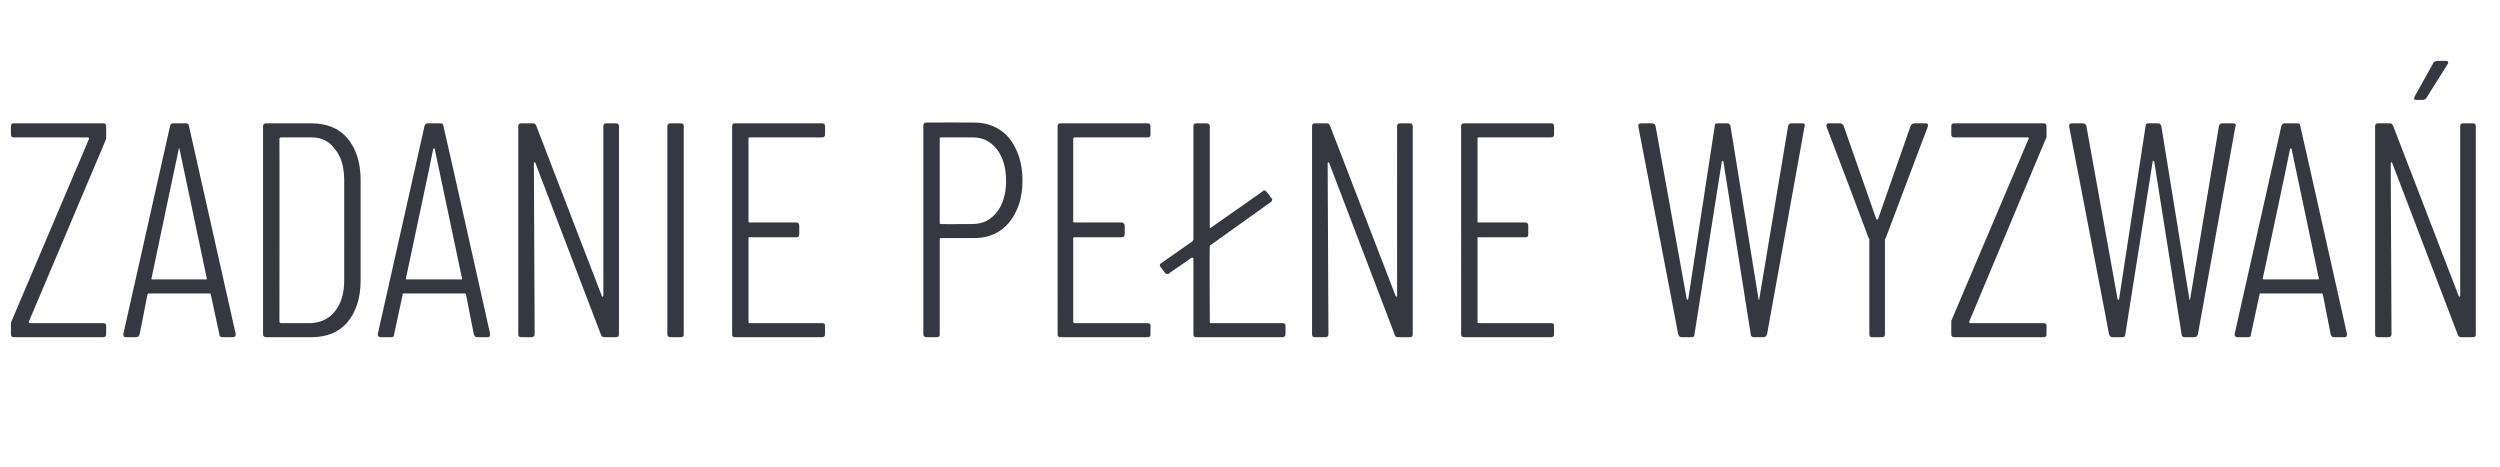 <?xml version="1.0" standalone="no"?><!DOCTYPE svg PUBLIC "-//W3C//DTD SVG 1.1//EN" "http://www.w3.org/Graphics/SVG/1.1/DTD/svg11.dtd"><svg xmlns="http://www.w3.org/2000/svg" version="1.1" width="320.3px" height="59.8px" viewBox="0 -4 320.3 59.8" style="top:-4px"><desc>Zadanie pe ne wyzwa</desc><defs/><g id="Polygon62949"><path d="m1.8 39.2c-.3 0-.4-.1-.4-.4v-1.2c0-.2 0-.3.1-.5l9.9-23.3v-.1l-.1-.1H1.8c-.3 0-.4-.1-.4-.4v-1c0-.3.1-.4.4-.4h11.4c.3 0 .4.1.4.4v1.6L3.7 37.2v.1l.1.1h9.4c.3 0 .4.1.4.3v1.1c0 .3-.1.4-.4.4H1.8zm26.7 0c-.2 0-.4-.1-.4-.4L27 33.7s0-.1-.1-.1H19l-.1.1l-1 5.1c-.1.3-.2.4-.5.4h-1.3c-.1 0-.2 0-.2-.1c-.1-.1-.1-.2-.1-.3l6-26.7c0-.2.2-.3.4-.3h1.6c.2 0 .4.1.4.3c-.01.01 6 26.7 6 26.7c0 0-.02.05 0 0c0 .3-.1.4-.4.4h-1.3zm-9.1-7.5c0 .1 0 .1.1.1h6.9c.1 0 .1 0 .1-.1L23 15.1v-.1c-.1 0-.1 0-.1.1c-.01-.01-3.5 16.6-3.5 16.6c0 0-.04-.03 0 0zm14.7 7.5c-.2 0-.4-.1-.4-.4V12.2c0-.3.2-.4.4-.4h5.8c1.9 0 3.5.6 4.6 1.9c1.1 1.3 1.7 3.1 1.7 5.3v13c0 2.2-.6 4-1.7 5.3c-1.1 1.3-2.7 1.9-4.6 1.9h-5.8s.04 0 0 0zm1.7-2c0 .1.1.2.2.2h3.9c1.3-.1 2.3-.6 3-1.5c.8-1 1.2-2.3 1.2-4V19.1c0-1.7-.4-3.1-1.2-4c-.7-1-1.7-1.5-3-1.5H36c-.1 0-.2.1-.2.2c.03-.04 0 23.4 0 23.4c0 0 .03 0 0 0zm25.4 2c-.3 0-.4-.1-.5-.4l-1-5.1l-.1-.1h-8v.1l-1.1 5.1c0 .3-.1.4-.4.4h-1.3c-.1 0-.2 0-.3-.1c-.1-.1-.1-.2-.1-.3l6-26.7c.1-.2.2-.3.4-.3h1.6c.3 0 .4.1.4.3c.04.01 6 26.7 6 26.7c0 0 .04.05 0 0c0 .3-.1.4-.3.4h-1.3s-.05 0 0 0zM52 31.7c0 .1.1.1.1.1h7c.1 0 .1 0 .1-.1l-3.5-16.6c0-.1-.1-.1-.1-.1l-.1.1c.04-.01-3.5 16.6-3.5 16.6c0 0 .02-.03 0 0zm25.3-19.5c0-.3.1-.4.4-.4h1.2c.3 0 .4.1.4.4v26.6c0 .3-.1.4-.4.4h-1.5c-.2 0-.3-.1-.4-.3l-8.4-22s0-.1-.1-.1s-.1.1-.1.2l.1 21.8c0 .3-.2.4-.4.4h-1.3c-.3 0-.4-.1-.4-.4V12.2c0-.3.1-.4.4-.4h1.5c.2 0 .3.1.4.3l8.4 21.8c0 .1.1.1.1.1c.1 0 .1-.1.1-.1V12.2s0-.05 0 0zm8.6 27c-.2 0-.4-.1-.4-.4V12.2c0-.3.2-.4.4-.4h1.3c.3 0 .4.1.4.4v26.6c0 .3-.1.4-.4.4h-1.3s.02 0 0 0zm19.8-26c0 .3-.1.4-.4.4H96c-.1 0-.1.1-.1.2v10.6c0 .1 0 .1.1.1h6c.3 0 .4.2.4.4v1.1c0 .3-.1.4-.4.4h-6c-.1 0-.1 0-.1.1v10.7c0 .1 0 .2.1.2h9.3c.3 0 .4.1.4.3v1.1c0 .3-.1.4-.4.4H94.2c-.3 0-.4-.1-.4-.4V12.2c0-.3.1-.4.4-.4h11.1c.3 0 .4.1.4.4c.02-.05 0 1 0 1c0 0 .02.01 0 0zm19.1-1.5c1.9 0 3.4.7 4.5 2c1.1 1.4 1.7 3.2 1.7 5.4c0 2.3-.6 4-1.7 5.4c-1.1 1.3-2.6 2-4.4 2h-4.3c-.1 0-.2 0-.2.1v12.2c0 .3-.1.4-.4.4h-1.3c-.2 0-.4-.1-.4-.4V12.1c0-.3.2-.4.4-.4c.03-.02 6.1 0 6.1 0c0 0 .05-.02 0 0zm-.2 13c1.3 0 2.3-.5 3.1-1.5c.8-1 1.2-2.4 1.2-4c0-1.7-.4-3.1-1.2-4.1c-.8-1-1.8-1.5-3.1-1.5h-4c-.1 0-.2 0-.2.1v10.9c0 .1.1.1.2.1c-.02.03 4 0 4 0c0 0 .01.03 0 0zm22.8-11.5c0 .3-.1.4-.4.4h-9.3c-.1 0-.2.1-.2.2v10.6c0 .1.1.1.2.1h6c.2 0 .4.2.4.4v1.1c0 .3-.2.4-.4.4h-6c-.1 0-.2 0-.2.1v10.7c0 .1.1.2.2.2h9.3c.3 0 .4.1.4.3v1.1c0 .3-.1.4-.4.4h-11.1c-.3 0-.4-.1-.4-.4V12.2c0-.3.1-.4.4-.4H147c.3 0 .4.1.4.4v1s-.01.01 0 0zm7.6 24c0 .1 0 .2.1.2h9.2c.2 0 .4.1.4.3v1.1c0 .3-.2.4-.4.4h-11c-.3 0-.4-.1-.4-.4v-9.7l-.1-.1h-.1l-2.9 2c0 .1-.1.1-.2.1c-.1 0-.3 0-.3-.1l-.6-.8c-.1-.1-.1-.1-.1-.3c0-.1.1-.1.2-.2l4-2.8c0-.1.1-.2.1-.2V12.2c0-.3.1-.4.4-.4h1.3c.2 0 .4.1.4.4v13h.1l6.7-4.7c0-.1.1-.1.2-.1c.1 0 .2.1.3.2l.6.8c.1 0 .1.1.1.2c0 .1-.1.2-.2.3l-7.7 5.5c-.1 0-.1.1-.1.2c-.05-.04 0 9.6 0 9.6c0 0-.05 0 0 0zm24-25c0-.3.1-.4.4-.4h1.2c.3 0 .4.1.4.4v26.6c0 .3-.1.4-.4.4h-1.5c-.2 0-.4-.1-.4-.3l-8.4-22s0-.1-.1-.1c-.1 0-.1.1-.1.2l.1 21.8c0 .3-.2.4-.4.4h-1.3c-.3 0-.4-.1-.4-.4V12.2c0-.3.1-.4.4-.4h1.5c.2 0 .3.1.4.3l8.4 21.8c0 .1.1.1.1.1c.1 0 .1-.1.1-.1c-.02-.03 0-21.7 0-21.7c0 0-.02-.05 0 0zm20.1 1c0 .3-.1.4-.4.4h-9.3c-.1 0-.1.1-.1.2v10.6c0 .1 0 .1.1.1h6c.3 0 .4.2.4.4v1.1c0 .3-.1.4-.4.4h-6c-.1 0-.1 0-.1.1v10.7c0 .1 0 .2.1.2h9.3c.3 0 .4.1.4.3v1.1c0 .3-.1.4-.4.4h-11.1c-.3 0-.4-.1-.4-.4V12.2c0-.3.1-.4.4-.4h11.1c.3 0 .4.1.4.4c.03-.05 0 1 0 1c0 0 .03.01 0 0zm16.4 26c-.3 0-.4-.1-.5-.4c.04.05-5.1-26.6-5.1-26.6v-.1c0-.2.1-.3.4-.3h1.3c.3 0 .4.1.5.3l4 22.2c0 .1.1.1.1.1l.1-.1l3.4-22.2c0-.2.1-.3.4-.3h1.2c.2 0 .3.1.4.3l3.6 22.2c0 .1 0 .1.1.1v-.1l3.7-22.2c.1-.2.2-.3.4-.3h1.4c.1 0 .2 0 .3.1c0 .1.1.2 0 .3l-4.8 26.6c-.1.3-.2.4-.5.4h-1.2c-.2 0-.4-.1-.4-.4l-3.5-22.1l-.1-.1s-.1 0-.1.1l-3.5 22.1c0 .3-.1.4-.4.4h-1.2s-.03 0 0 0zm24.4 0c-.3 0-.4-.1-.4-.4V26.7c0-.1 0-.2-.1-.2c.03-.04-5.4-14.3-5.4-14.3c0 0-.02-.13 0-.1c0-.2.1-.3.3-.3h1.4c.2 0 .4.1.5.3l4.2 12h.2l4.2-12c.1-.2.3-.3.5-.3h1.4c.1 0 .2 0 .3.1v.3l-5.4 14.3s-.1.1-.1.2v12.1c0 .3-.1.4-.4.4h-1.2s-.04 0 0 0zm10.5 0c-.3 0-.4-.1-.4-.4v-1.7l9.9-23.3c.1-.1.1-.1 0-.1c0-.1 0-.1-.1-.1h-9.4c-.3 0-.4-.1-.4-.4v-1c0-.3.1-.4.4-.4h11.4c.3 0 .4.1.4.4v1.2c0 .2 0 .3-.1.4l-9.8 23.4v.1s0 .1.1.1h9.4c.3 0 .4.1.4.3v1.1c0 .3-.1.4-.4.4h-11.4s-.04 0 0 0zm20.3 0c-.3 0-.4-.1-.5-.4c.04.05-5.1-26.6-5.1-26.6v-.1c0-.2.1-.3.4-.3h1.3c.3 0 .4.1.5.3l4 22.2c0 .1 0 .1.1.1l.1-.1l3.4-22.2c0-.2.1-.3.4-.3h1.2c.2 0 .3.1.4.3l3.6 22.2v.1c.1 0 .1 0 .1-.1l3.7-22.2c.1-.2.2-.3.4-.3h1.4c.1 0 .2 0 .3.1c0 .1.1.2 0 .3l-4.8 26.6c-.1.3-.2.4-.5.4h-1.2c-.2 0-.4-.1-.4-.4L276 16.7l-.1-.1s-.1 0-.1.1l-3.5 22.1c0 .3-.1.4-.4.4h-1.2s-.03 0 0 0zm28.3 0c-.2 0-.3-.1-.4-.4l-1-5.1l-.1-.1h-8v.1l-1.1 5.1c0 .3-.1.4-.4.4h-1.3c-.1 0-.2 0-.3-.1c-.1-.1-.1-.2-.1-.3l6-26.7c.1-.2.2-.3.4-.3h1.6c.3 0 .4.1.4.3c.03.01 6 26.7 6 26.7c0 0 .03.05 0 0c0 .3-.1.4-.3.4H299s.05 0 0 0zm-9.1-7.5c0 .1.1.1.1.1h7s.1 0 .1-.1l-3.5-16.6c0-.1-.1-.1-.1-.1l-.1.1c.04-.01-3.5 16.6-3.5 16.6c0 0 .01-.03 0 0zm25.3-19.5c0-.3.1-.4.4-.4h1.2c.3 0 .4.1.4.4v26.6c0 .3-.1.4-.4.4h-1.5c-.2 0-.3-.1-.4-.3l-8.4-22s0-.1-.1-.1s-.1.1-.1.2l.1 21.8c0 .3-.2.4-.4.4h-1.3c-.3 0-.4-.1-.4-.4V12.2c0-.3.1-.4.4-.4h1.5c.2 0 .3.1.4.3l8.4 21.8c0 .1.1.1.1.1c.1 0 .1-.1.1-.1V12.2s0-.05 0 0zm-5.6-3.4c-.1 0-.2 0-.3-.1c0-.1 0-.2.1-.4l2.4-4.3c.1-.1.3-.2.5-.2h1c.2 0 .3 0 .3.1c.1.1.1.2 0 .3l-2.7 4.3c-.1.2-.3.3-.5.3c.01.02-.8 0-.8 0c0 0 .03.02 0 0z" stroke="none" fill="#363841"/></g></svg>